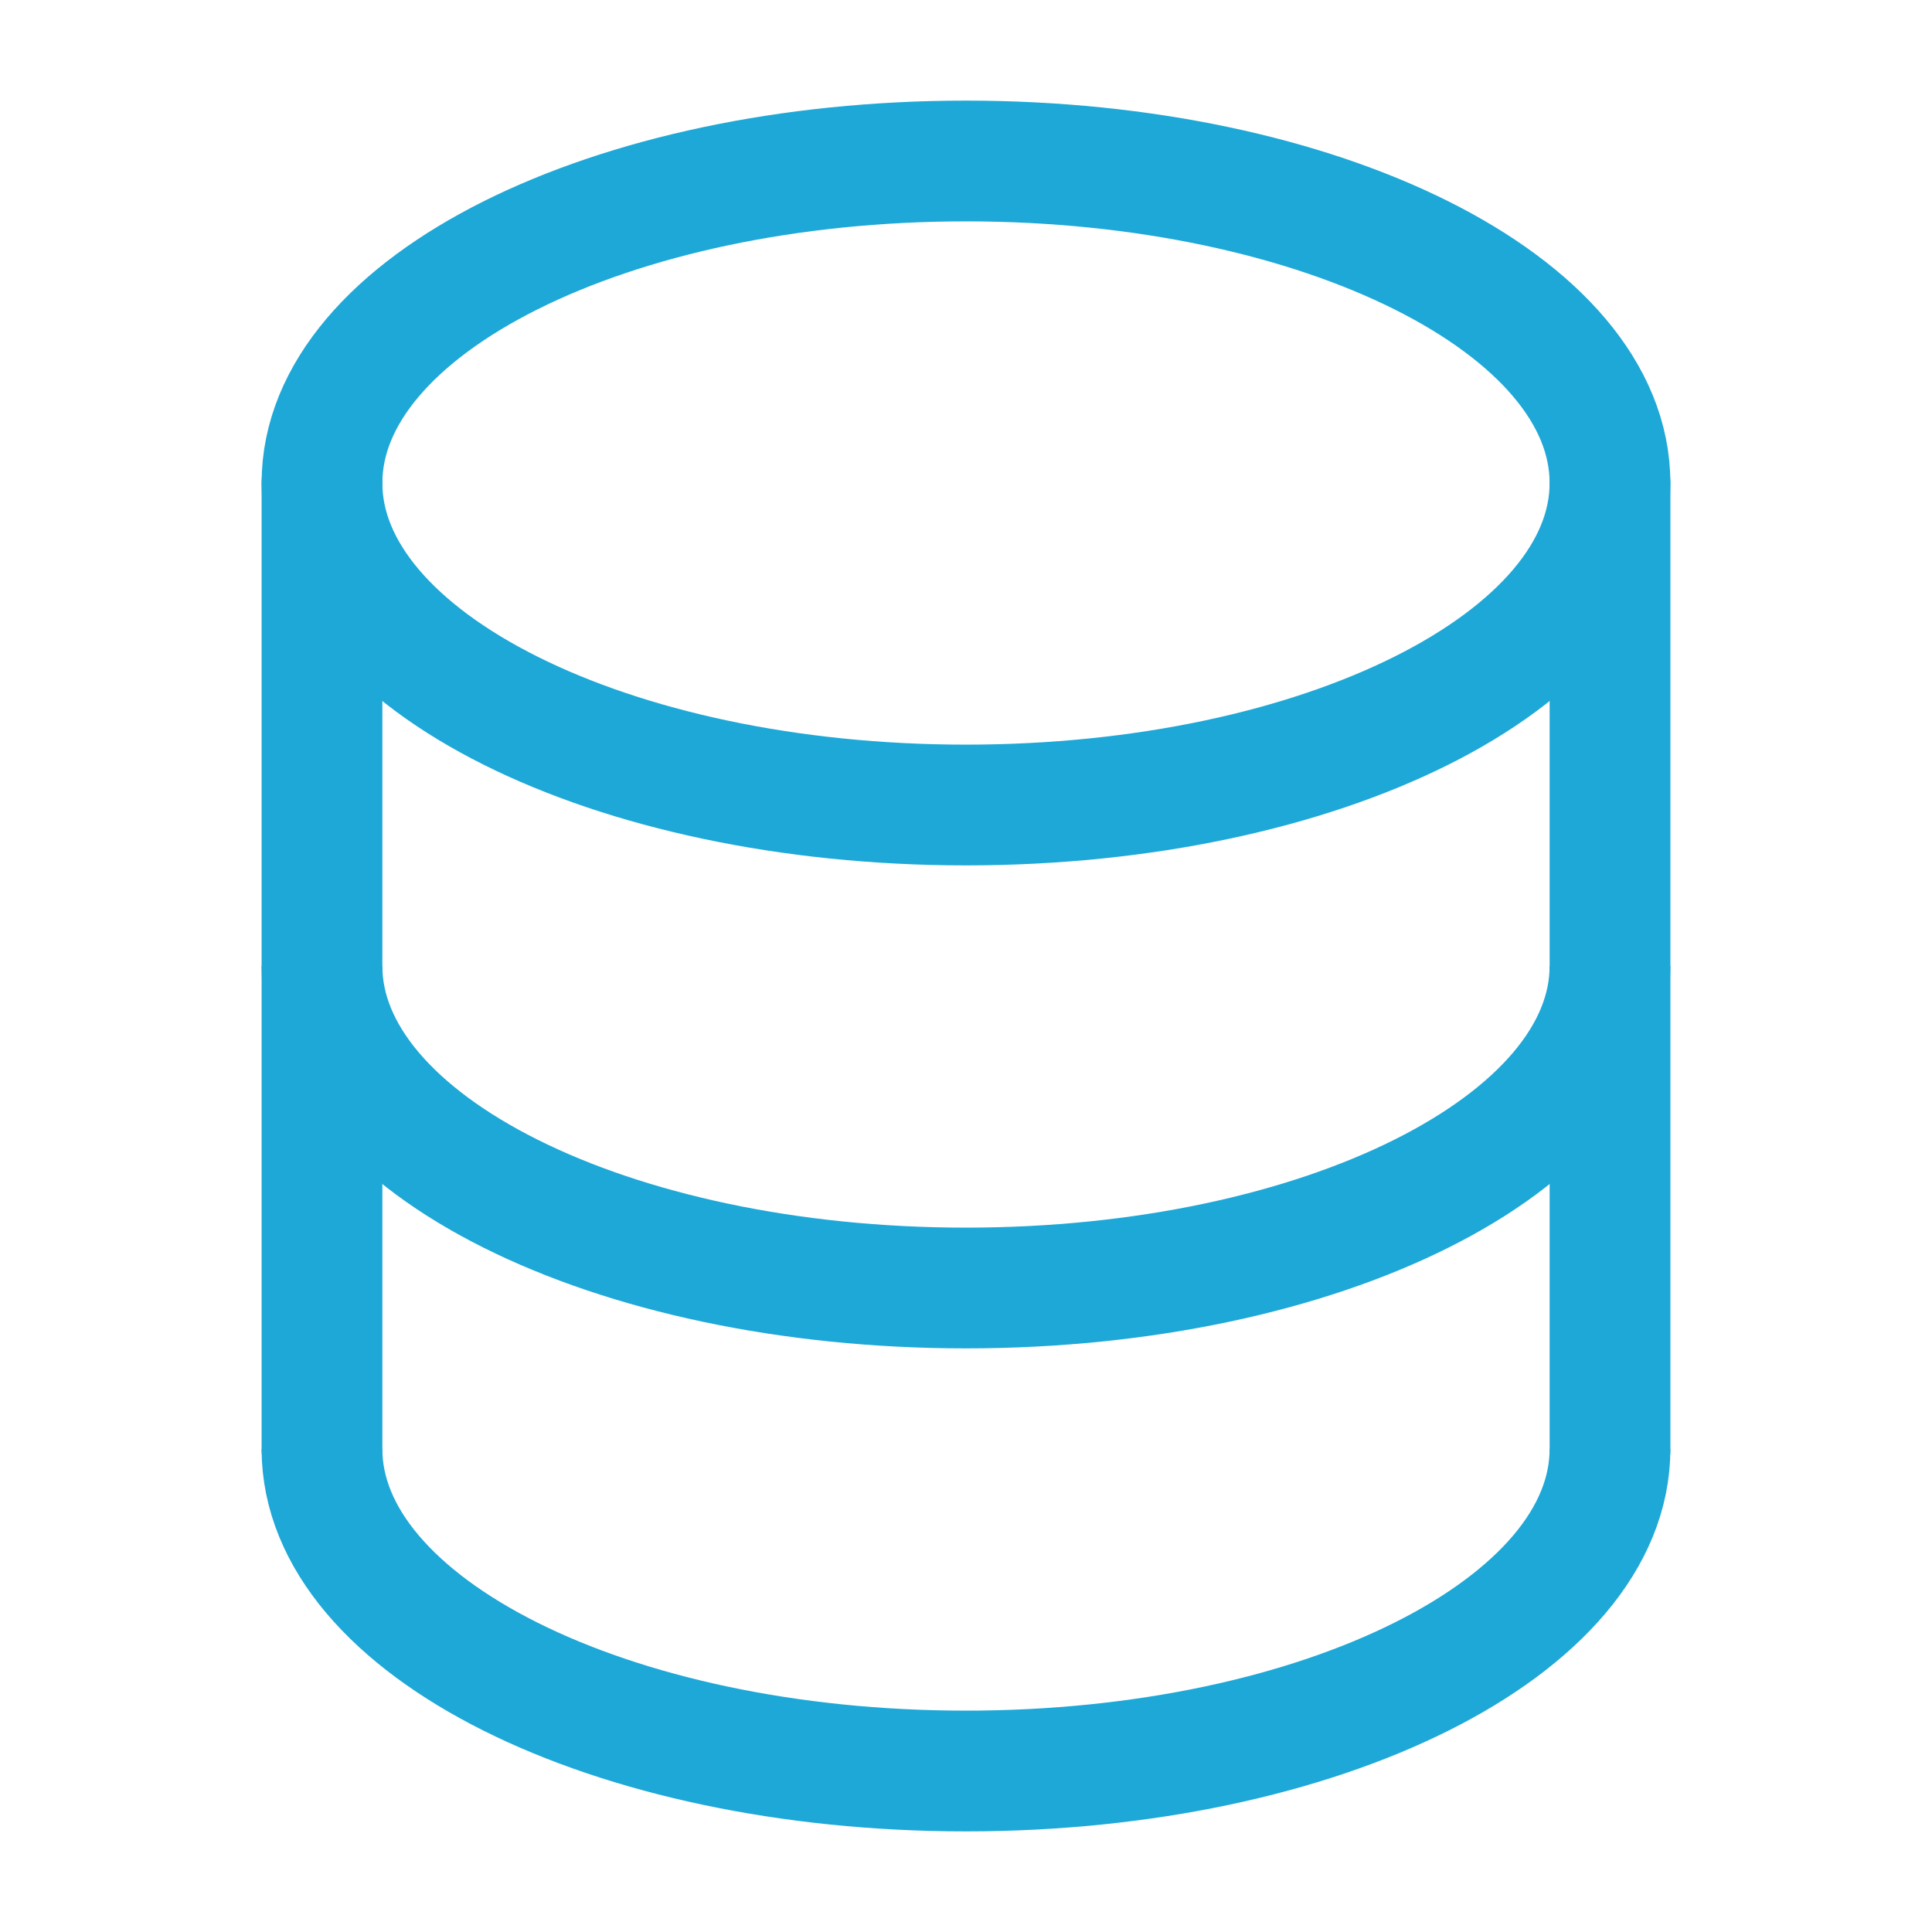 <?xml version="1.0" encoding="UTF-8"?> <svg xmlns="http://www.w3.org/2000/svg" width="64" height="64" viewBox="0 0 64 64" fill="none"><path d="M10.666 48V16" stroke="#1EA8D7" stroke-width="4" stroke-linecap="round"></path><path d="M53.334 16V48" stroke="#1EA8D7" stroke-width="4" stroke-linecap="round"></path><path d="M31.999 26.667C43.781 26.667 53.333 21.891 53.333 16C53.333 10.109 43.781 5.333 31.999 5.333C20.217 5.333 10.666 10.109 10.666 16C10.666 21.891 20.217 26.667 31.999 26.667Z" stroke="#1EA8D7" stroke-width="4"></path><path d="M53.333 32C53.333 37.891 43.781 42.667 31.999 42.667C20.217 42.667 10.666 37.891 10.666 32" stroke="#1EA8D7" stroke-width="4"></path><path d="M53.333 48C53.333 53.891 43.781 58.667 31.999 58.667C20.217 58.667 10.666 53.891 10.666 48" stroke="#1EA8D7" stroke-width="4"></path></svg> 